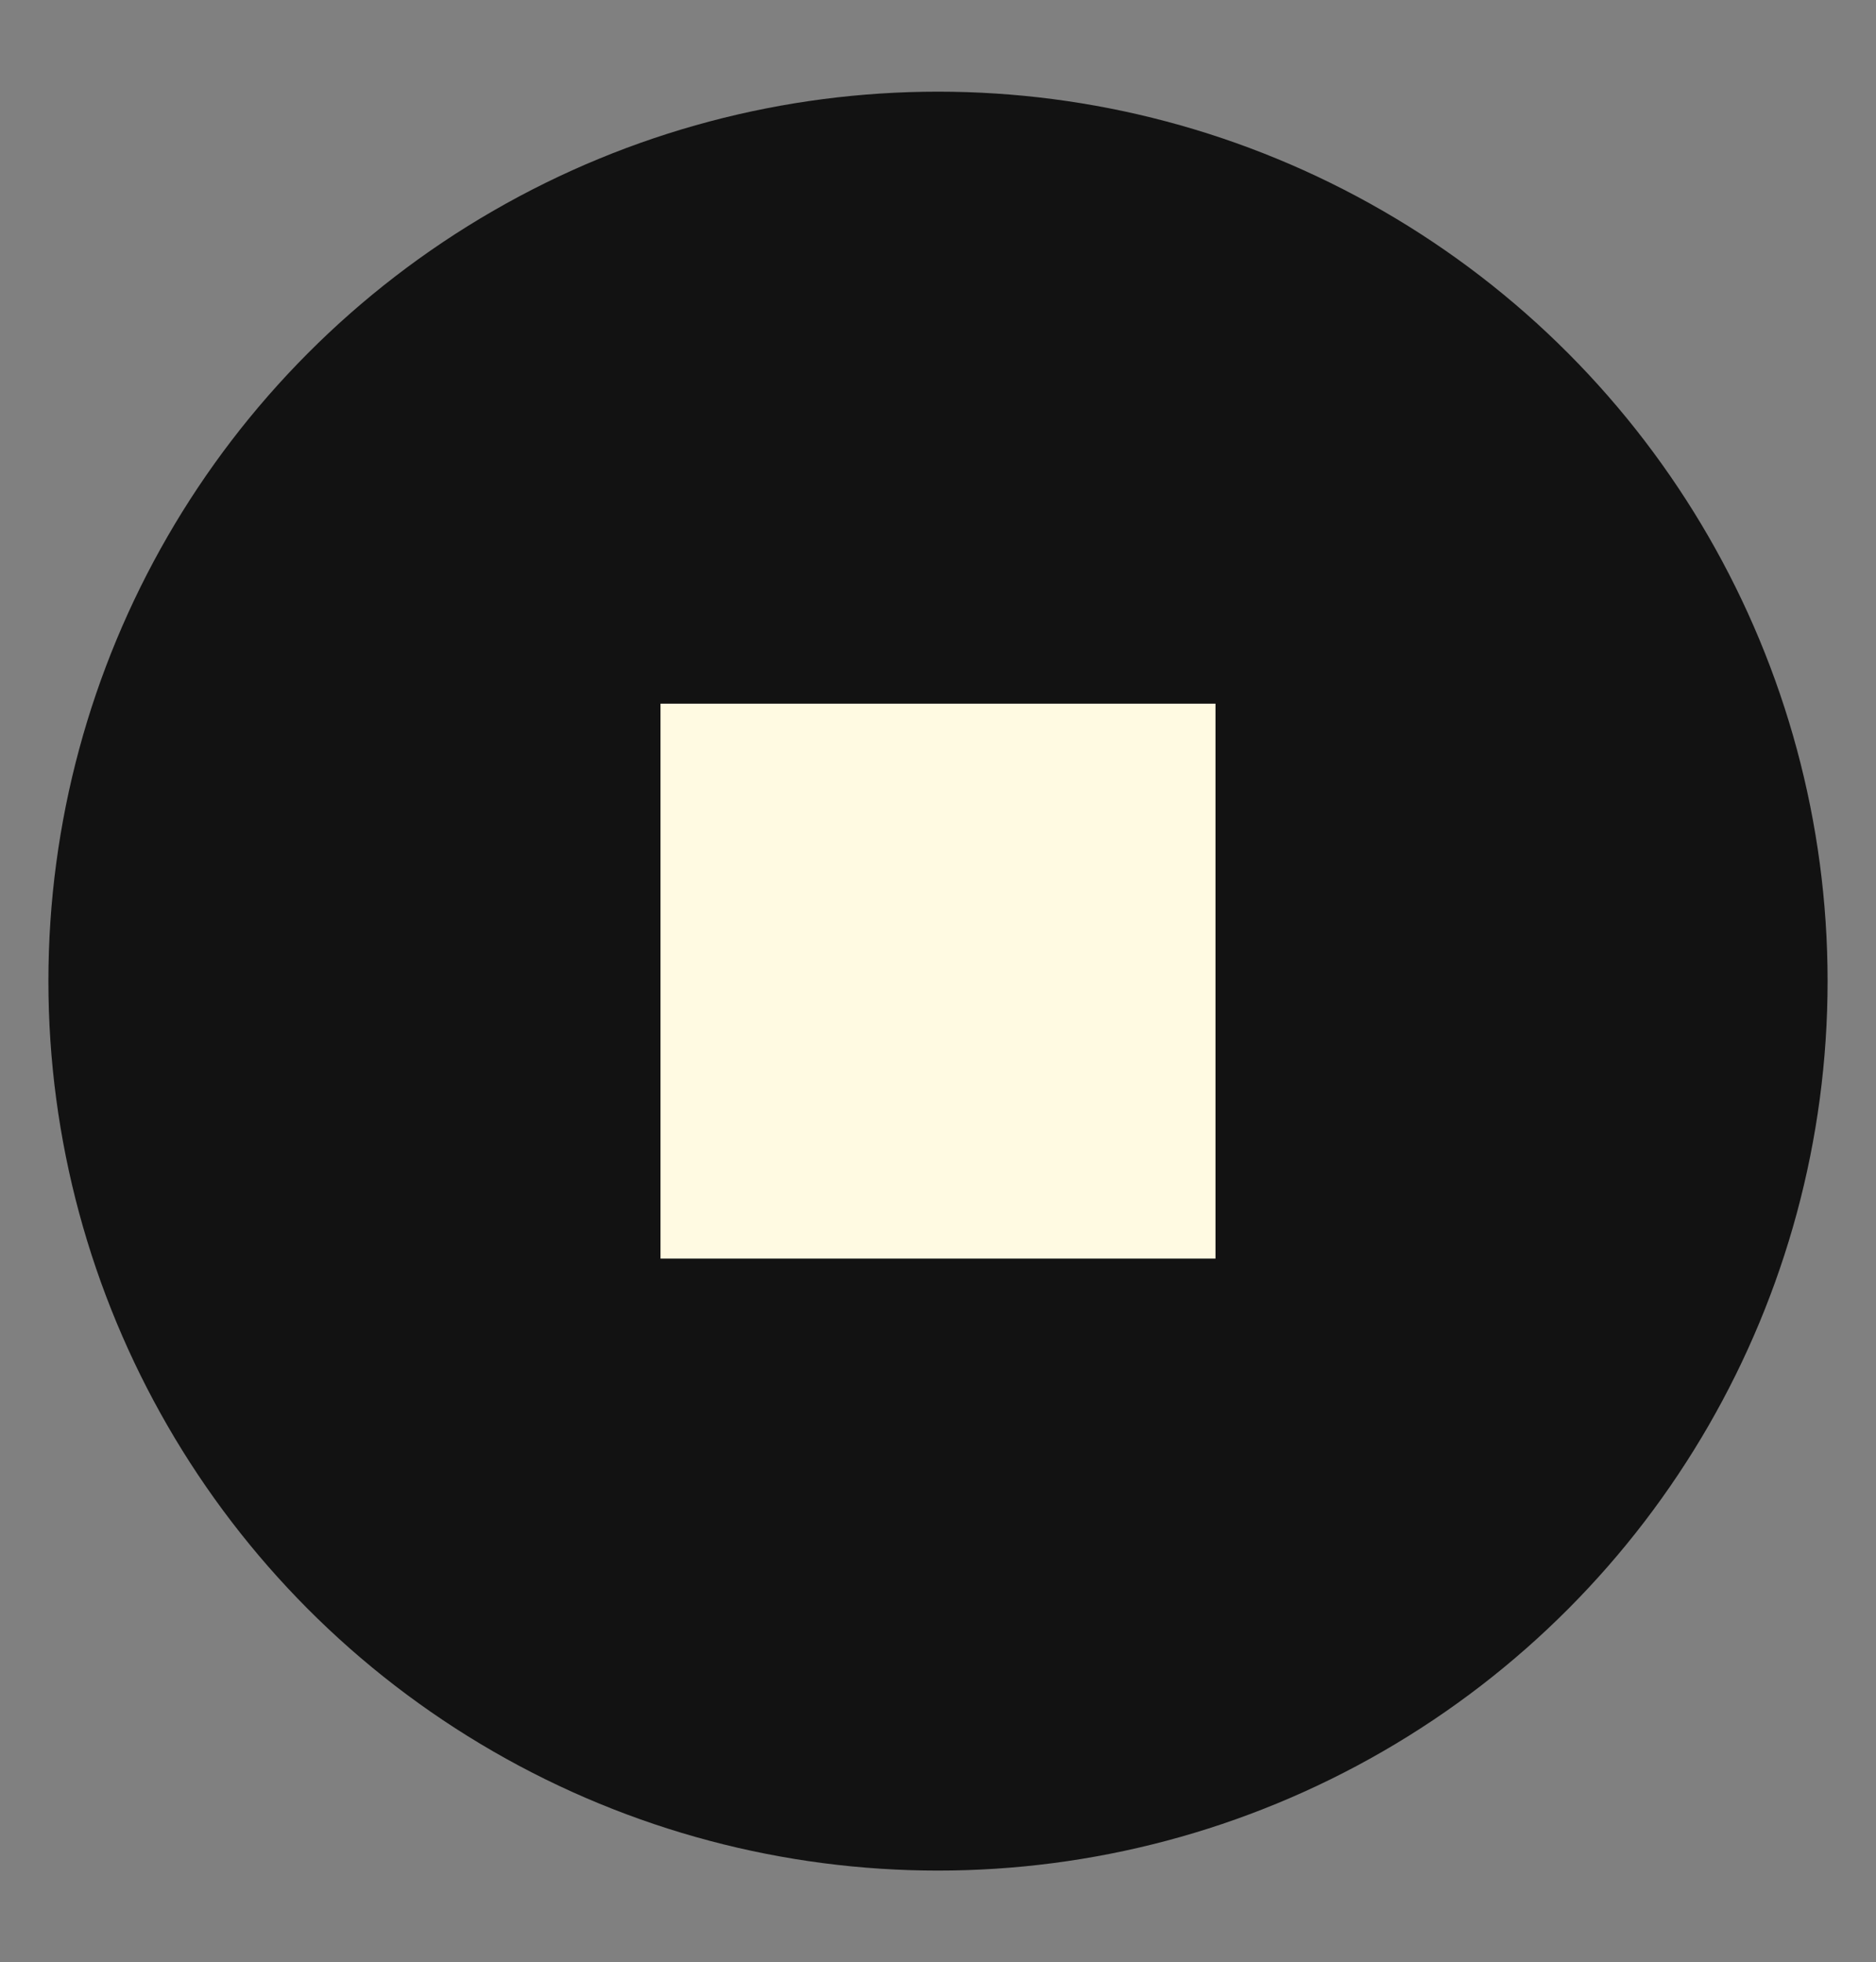 <?xml version="1.0" encoding="UTF-8" standalone="no"?>
<!-- Generator: Adobe Illustrator 25.4.1, SVG Export Plug-In . SVG Version: 6.00 Build 0)  -->

<svg
   version="1.1"
   id="Layer_1"
   x="0px"
   y="0px"
   viewBox="0 0 177.74 185.94"
   style="enable-background:new 1 1 177.74 185.94;"
   xml:space="preserve"
   sodipodi:docname="favicon.svg"
   inkscape:version="1.4 (e7c3feb100, 2024-10-09)"
   xmlns:inkscape="http://www.inkscape.org/namespaces/inkscape"
   xmlns:sodipodi="http://sodipodi.sourceforge.net/DTD/sodipodi-0.dtd"
   xmlns="http://www.w3.org/2000/svg"
   xmlns:svg="http://www.w3.org/2000/svg"><rect x="0" y="0" width="177.74" height="185.94" fill="#808080" stroke="none"/><defs
   id="defs3">
	
	
	
</defs><sodipodi:namedview
   id="namedview3"
   pagecolor="#505050"
   bordercolor="#eeeeee"
   borderopacity="1"
   inkscape:showpageshadow="0"
   inkscape:pageopacity="0"
   inkscape:pagecheckerboard="0"
   inkscape:deskcolor="#505050"
   inkscape:zoom="2.3986232"
   inkscape:cx="-30.851032"
   inkscape:cy="29.600314"
   inkscape:window-width="3838"
   inkscape:window-height="2113"
   inkscape:window-x="0"
   inkscape:window-y="45"
   inkscape:window-maximized="1"
   inkscape:current-layer="Layer_1"
   showguides="true" />
<style
   type="text/css"
   id="style1">
	.st0{fill:#F3F6FA;}
</style>
<circle
   style="fill:#121212;fill-opacity:1;stroke:#000000;stroke-width:0"
   id="path4"
   cx="88.87"
   cy="92.97"
   r="84.284" />
<rect
   style="fill:#fffae2;fill-opacity:1;stroke:#000000;stroke-width:0"
   id="rect1"
   width="52.582"
   height="52.582"
   x="62.579"
   y="66.679" /></svg>
